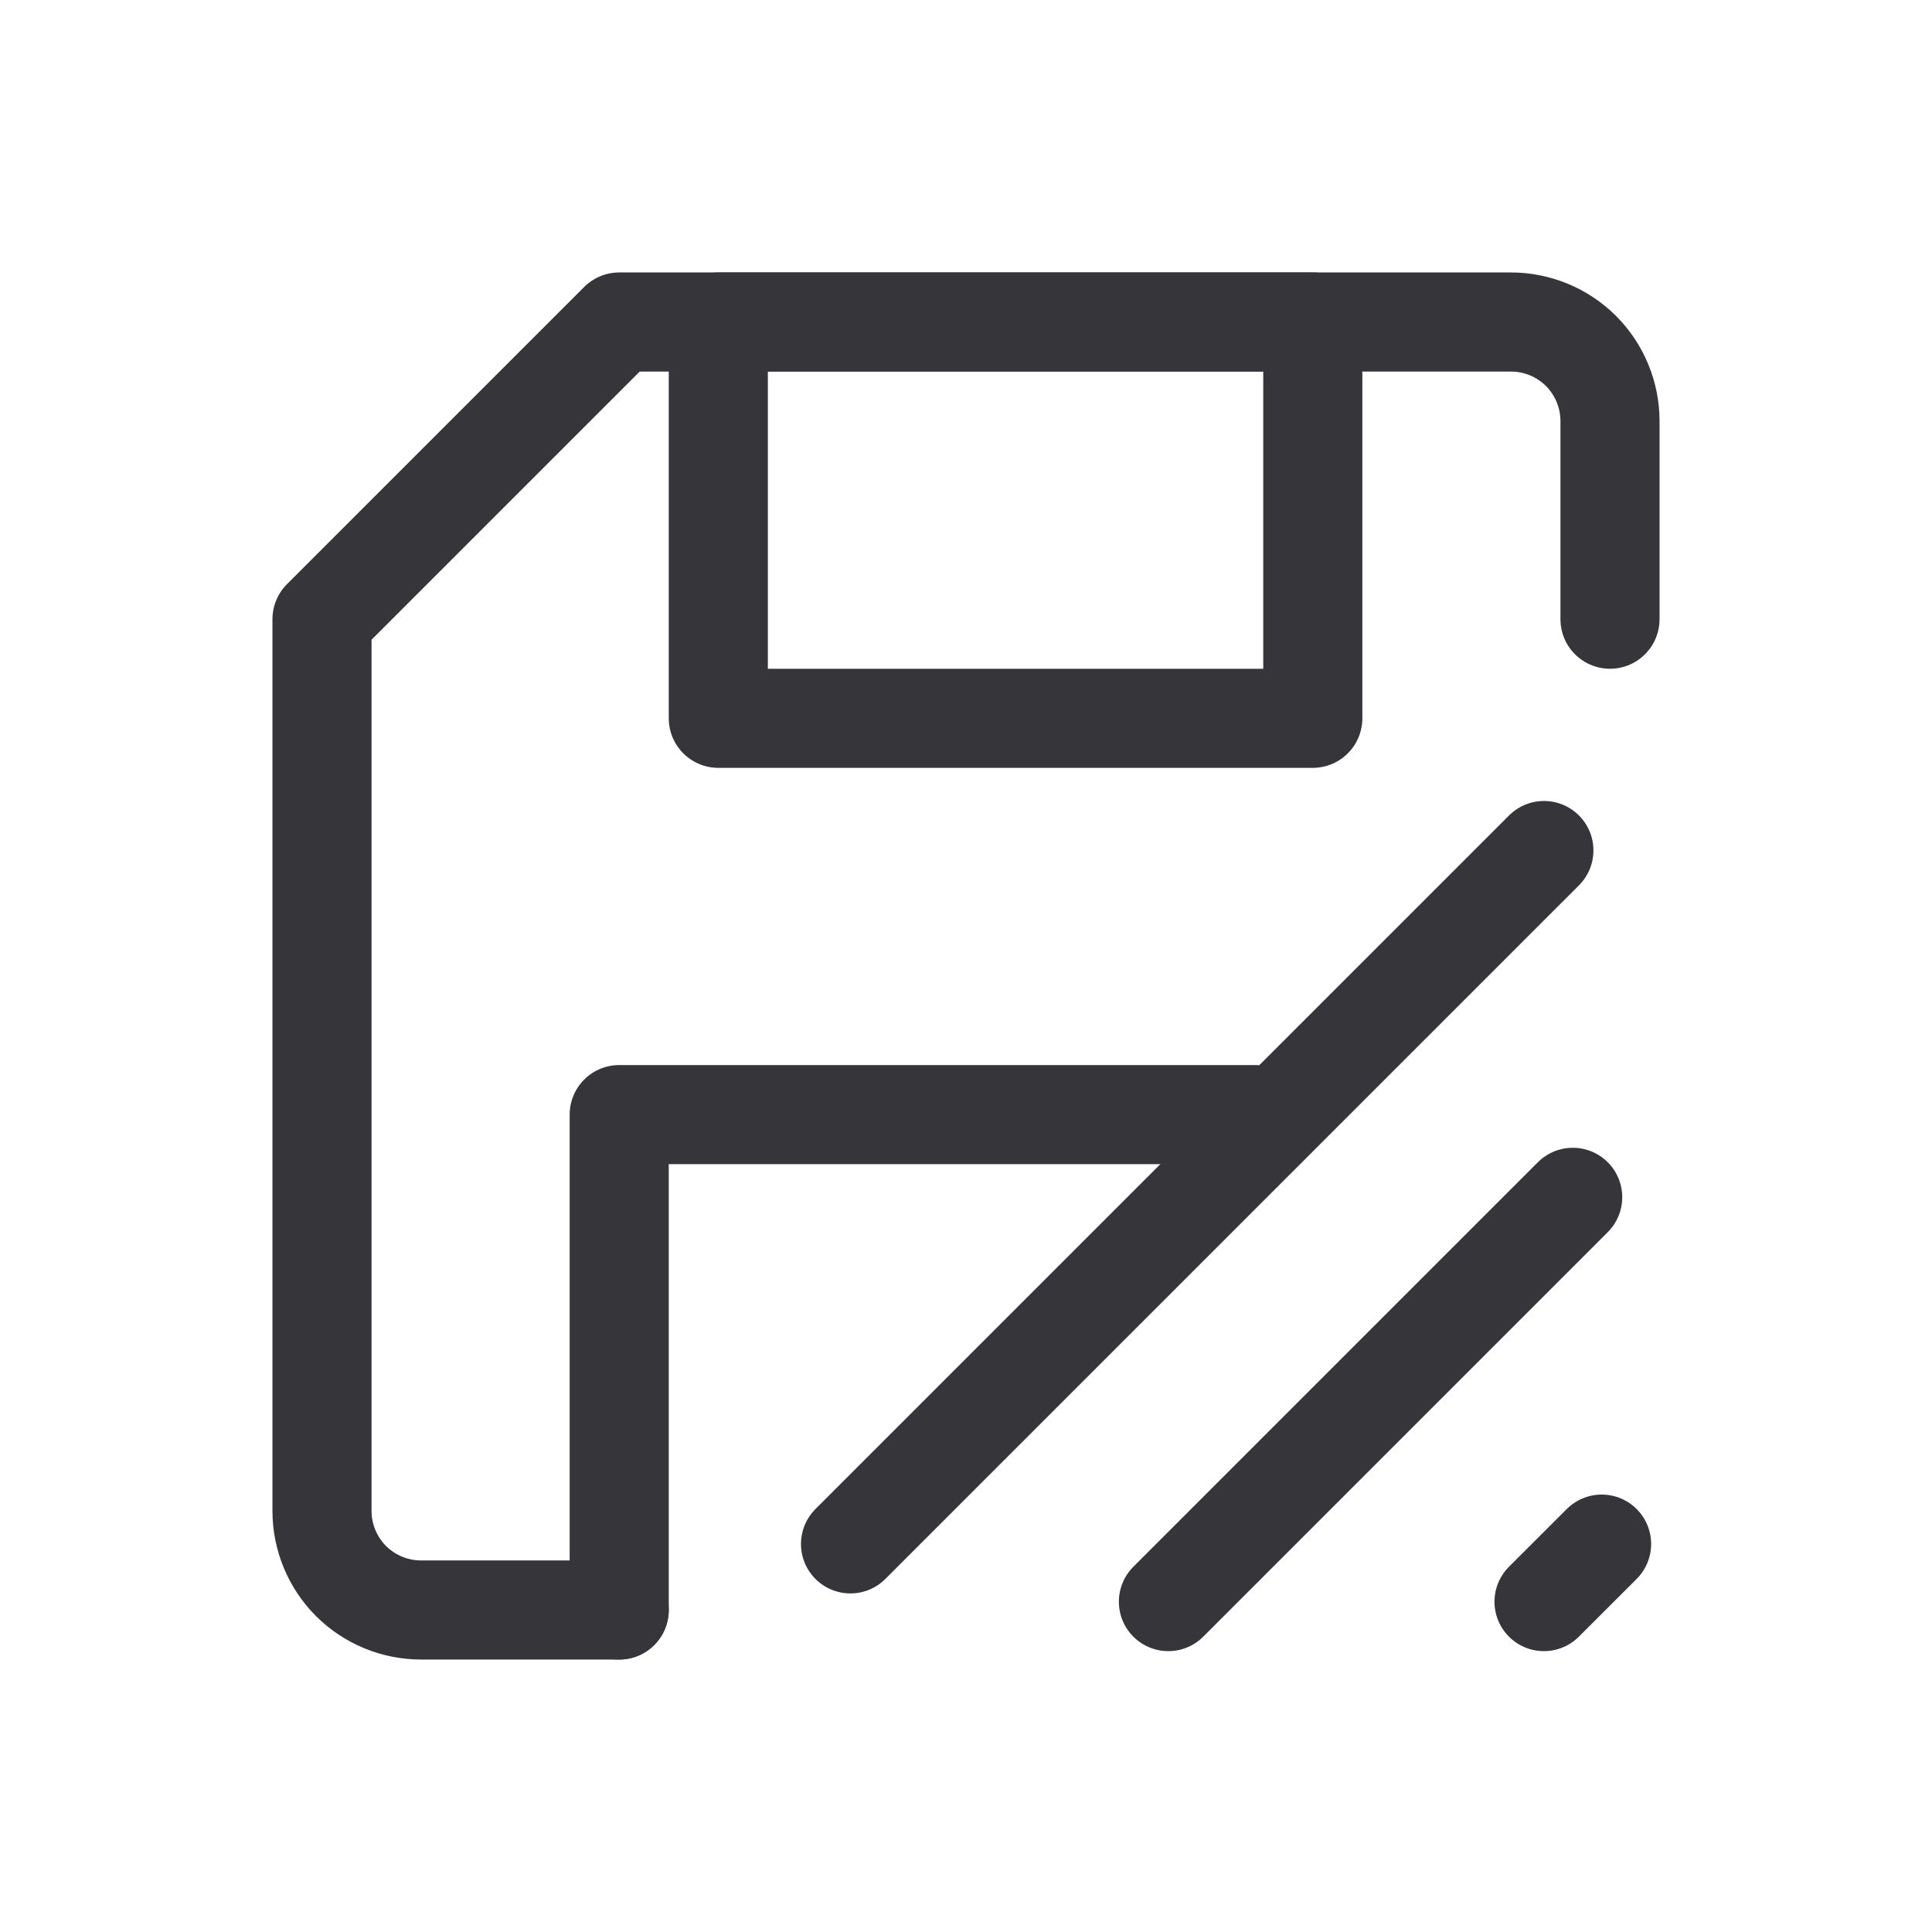 <svg width="24" height="24" viewBox="0 0 24 24" fill="none" xmlns="http://www.w3.org/2000/svg">
<path d="M20 7.692V5.231C20 4.904 19.87 4.591 19.64 4.36C19.409 4.13 19.096 4 18.769 4H7.692L4 7.692V18.769C4 19.096 4.13 19.409 4.36 19.64C4.591 19.87 4.904 20 5.231 20H7.692" stroke="#36363A" stroke-width="1.231" stroke-linecap="round" stroke-linejoin="round"/>
<path d="M15.59 13.846H7.692V20" stroke="#36363A" stroke-width="1.231" stroke-linecap="round" stroke-linejoin="round"/>
<path d="M16.308 4H8.923V8.923H16.308V4Z" stroke="#36363A" stroke-width="1.231" stroke-linecap="round" stroke-linejoin="round"/>
<path d="M14.513 19.897L19.538 14.872" stroke="#36363A" stroke-width="1.228" stroke-linecap="round"/>
<path d="M10.564 19.18L19.18 10.564" stroke="#36363A" stroke-width="1.228" stroke-linecap="round"/>
<path d="M19.179 19.897L19.897 19.18" stroke="#36363A" stroke-width="1.228" stroke-linecap="round"/>
</svg>
